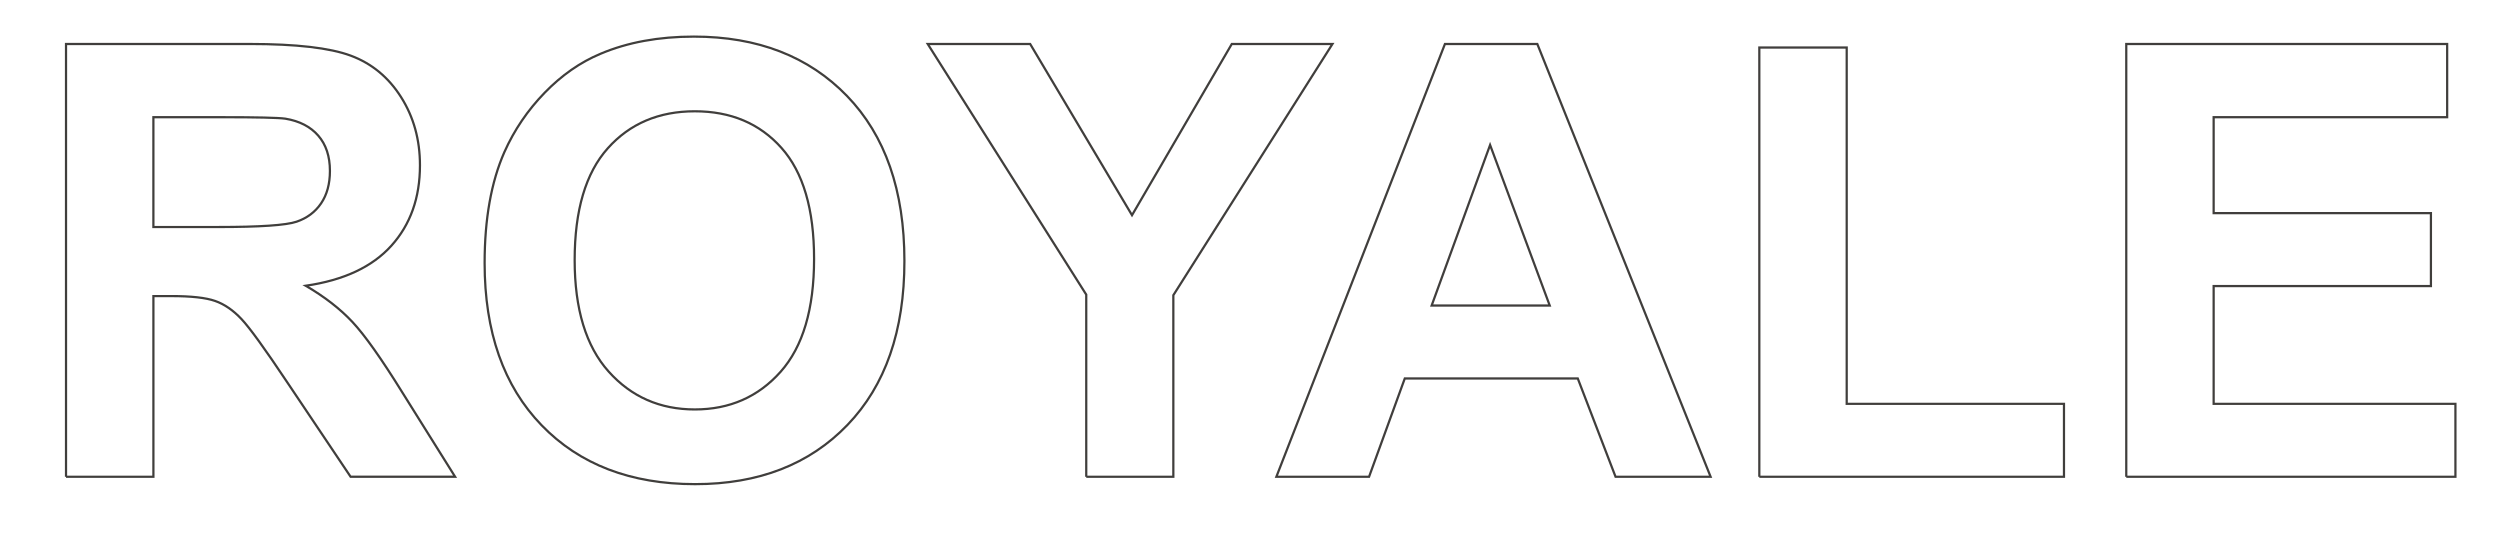 <?xml version="1.0" encoding="UTF-8"?> <!-- Generator: Adobe Illustrator 27.4.1, SVG Export Plug-In . SVG Version: 6.00 Build 0) --> <svg xmlns="http://www.w3.org/2000/svg" xmlns:xlink="http://www.w3.org/1999/xlink" id="Capa_1" x="0px" y="0px" viewBox="0 0 2223.23 476.02" style="enable-background:new 0 0 2223.23 476.02;" xml:space="preserve"> <style type="text/css"> .st0{fill:none;stroke:#403E3C;stroke-width:1.988;} </style> <g> <path class="st0" d="M58.71,423.99V39.12h163.55c41.13,0,71.01,3.46,89.65,10.37c18.64,6.92,33.56,19.21,44.76,36.88 c11.2,17.68,16.8,37.89,16.8,60.64c0,28.88-8.49,52.73-25.46,71.54c-16.98,18.82-42.36,30.67-76.13,35.57 c16.8,9.8,30.67,20.57,41.61,32.29c10.94,11.73,25.68,32.55,44.24,62.48l46.99,75.08h-92.93l-56.18-83.75 c-19.95-29.93-33.6-48.79-40.95-56.57c-7.35-7.79-15.14-13.13-23.36-16.01c-8.23-2.89-21.26-4.33-39.12-4.33h-15.75v160.67H58.71z M136.41,201.89h57.49c37.28,0,60.55-1.58,69.83-4.73c9.27-3.15,16.54-8.57,21.79-16.28c5.25-7.7,7.88-17.33,7.88-28.88 c0-12.95-3.46-23.41-10.37-31.37c-6.92-7.96-16.67-13-29.27-15.09c-6.3-0.87-25.2-1.31-56.71-1.31h-60.64V201.89z"></path> <path class="st0" d="M430.97,233.92c0-39.2,5.86-72.1,17.59-98.71c8.75-19.6,20.69-37.19,35.83-52.77 c15.14-15.58,31.72-27.13,49.75-34.65c23.98-10.15,51.63-15.23,82.96-15.23c56.71,0,102.08,17.59,136.12,52.77 c34.04,35.18,51.06,84.1,51.06,146.75c0,62.13-16.89,110.74-50.67,145.83c-33.78,35.09-78.93,52.64-135.46,52.64 c-57.23,0-102.74-17.46-136.51-52.37C447.85,343.26,430.97,295.18,430.97,233.92z M511.04,231.29c0,43.58,10.06,76.62,30.19,99.1 c20.12,22.49,45.68,33.73,76.66,33.73s56.4-11.16,76.26-33.47c19.86-22.32,29.8-55.79,29.8-100.42c0-44.1-9.67-77.01-29.01-98.71 c-19.34-21.7-45.02-32.55-77.05-32.55c-32.03,0-57.85,10.99-77.44,32.95C520.84,153.89,511.04,187.02,511.04,231.29z"></path> <path class="st0" d="M965.99,423.99V262.01L825.02,39.12h91.1l90.57,152.26l88.73-152.26h89.52l-141.5,223.41v161.45H965.99z"></path> <path class="st0" d="M1521.23,423.99h-84.53l-33.6-87.42h-153.84l-31.77,87.42h-82.43l149.9-384.86h82.17L1521.23,423.99z M1378.16,271.72l-53.03-142.81l-51.98,142.81H1378.16z"></path> <path class="st0" d="M1564.55,423.99V42.27h77.71v316.87h193.22v64.84H1564.55z"></path> <path class="st0" d="M1890.87,423.99V39.12h285.37v65.11h-207.66v85.32h193.22v64.84h-193.22v104.75h215.01v64.84H1890.87z"></path> </g> </svg> 